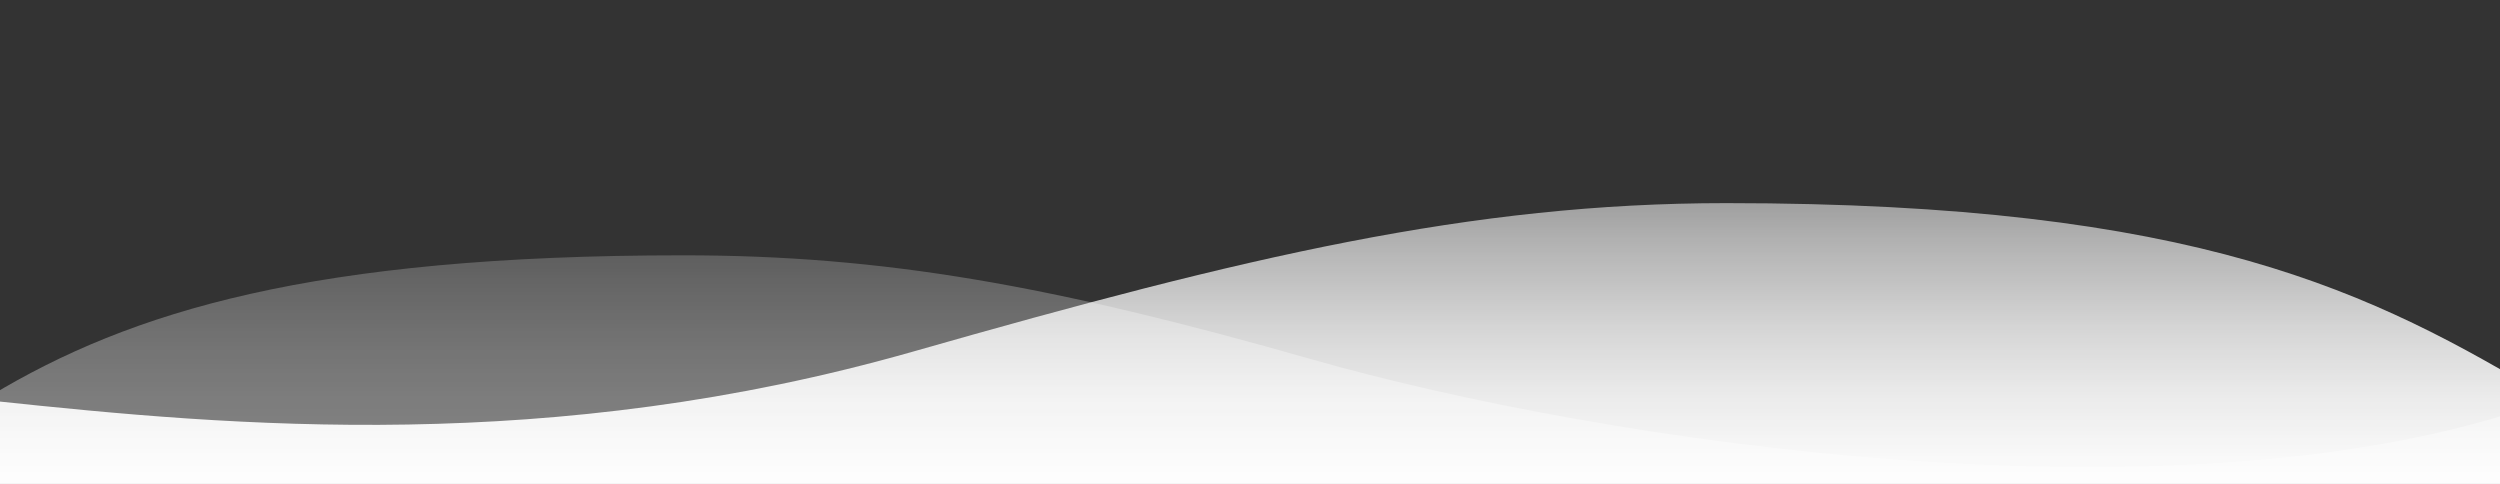 <?xml version="1.0" encoding="UTF-8"?> <svg xmlns="http://www.w3.org/2000/svg" xmlns:xlink="http://www.w3.org/1999/xlink" id="Layer_1" data-name="Layer 1" viewBox="0 0 1920 371.68"><rect x="0" y="0" width="1920" height="371.68" fill="#333333" stroke="none"/> <defs> <style>.cls-1{fill:url(#Безымянный_градиент_66);}.cls-2{opacity:0.4;fill:url(#Безымянный_градиент_66-2);}</style> <linearGradient id="Безымянный_градиент_66" x1="976.15" y1="624.47" x2="976.15" y2="243.43" gradientTransform="translate(1952.3 630.47) rotate(180)" gradientUnits="userSpaceOnUse"> <stop offset="0" stop-color="#fff" stop-opacity="0"></stop> <stop offset="0.11" stop-color="#fff" stop-opacity="0.16"></stop> <stop offset="0.29" stop-color="#fff" stop-opacity="0.41"></stop> <stop offset="0.47" stop-color="#fff" stop-opacity="0.62"></stop> <stop offset="0.64" stop-color="#fff" stop-opacity="0.79"></stop> <stop offset="0.78" stop-color="#fff" stop-opacity="0.9"></stop> <stop offset="0.91" stop-color="#fff" stop-opacity="0.97"></stop> <stop offset="1" stop-color="#fff"></stop> </linearGradient> <linearGradient id="Безымянный_градиент_66-2" x1="1254.16" y1="545.66" x2="1254.16" y2="263.05" gradientTransform="matrix(1, 0, 0, -1, -182, 630.47)" xlink:href="#Безымянный_градиент_66"></linearGradient> </defs> <title>line2Монтажная область 10</title> <path class="cls-1" d="M-3.91,308c183.43,19.49,427.33,41.33,705.63-38.12C956.41,197.16,1129.72,156,1325.8,156c362.44,0,496.14,68,633.18,150.48v88.45L-3.91,396.45S-10.16,307.33-3.91,308Z"></path> <path class="cls-2" d="M1956.2,307.82C1680,409,1226.48,338.5,1008,276.14c-199.92-57.08-329.49-80.06-483.41-80.06-284.5,0-424.08,43-531.65,107.71v69.43l2047.57,1.18S2339,167.54,1956.2,307.82Z"></path> </svg> 